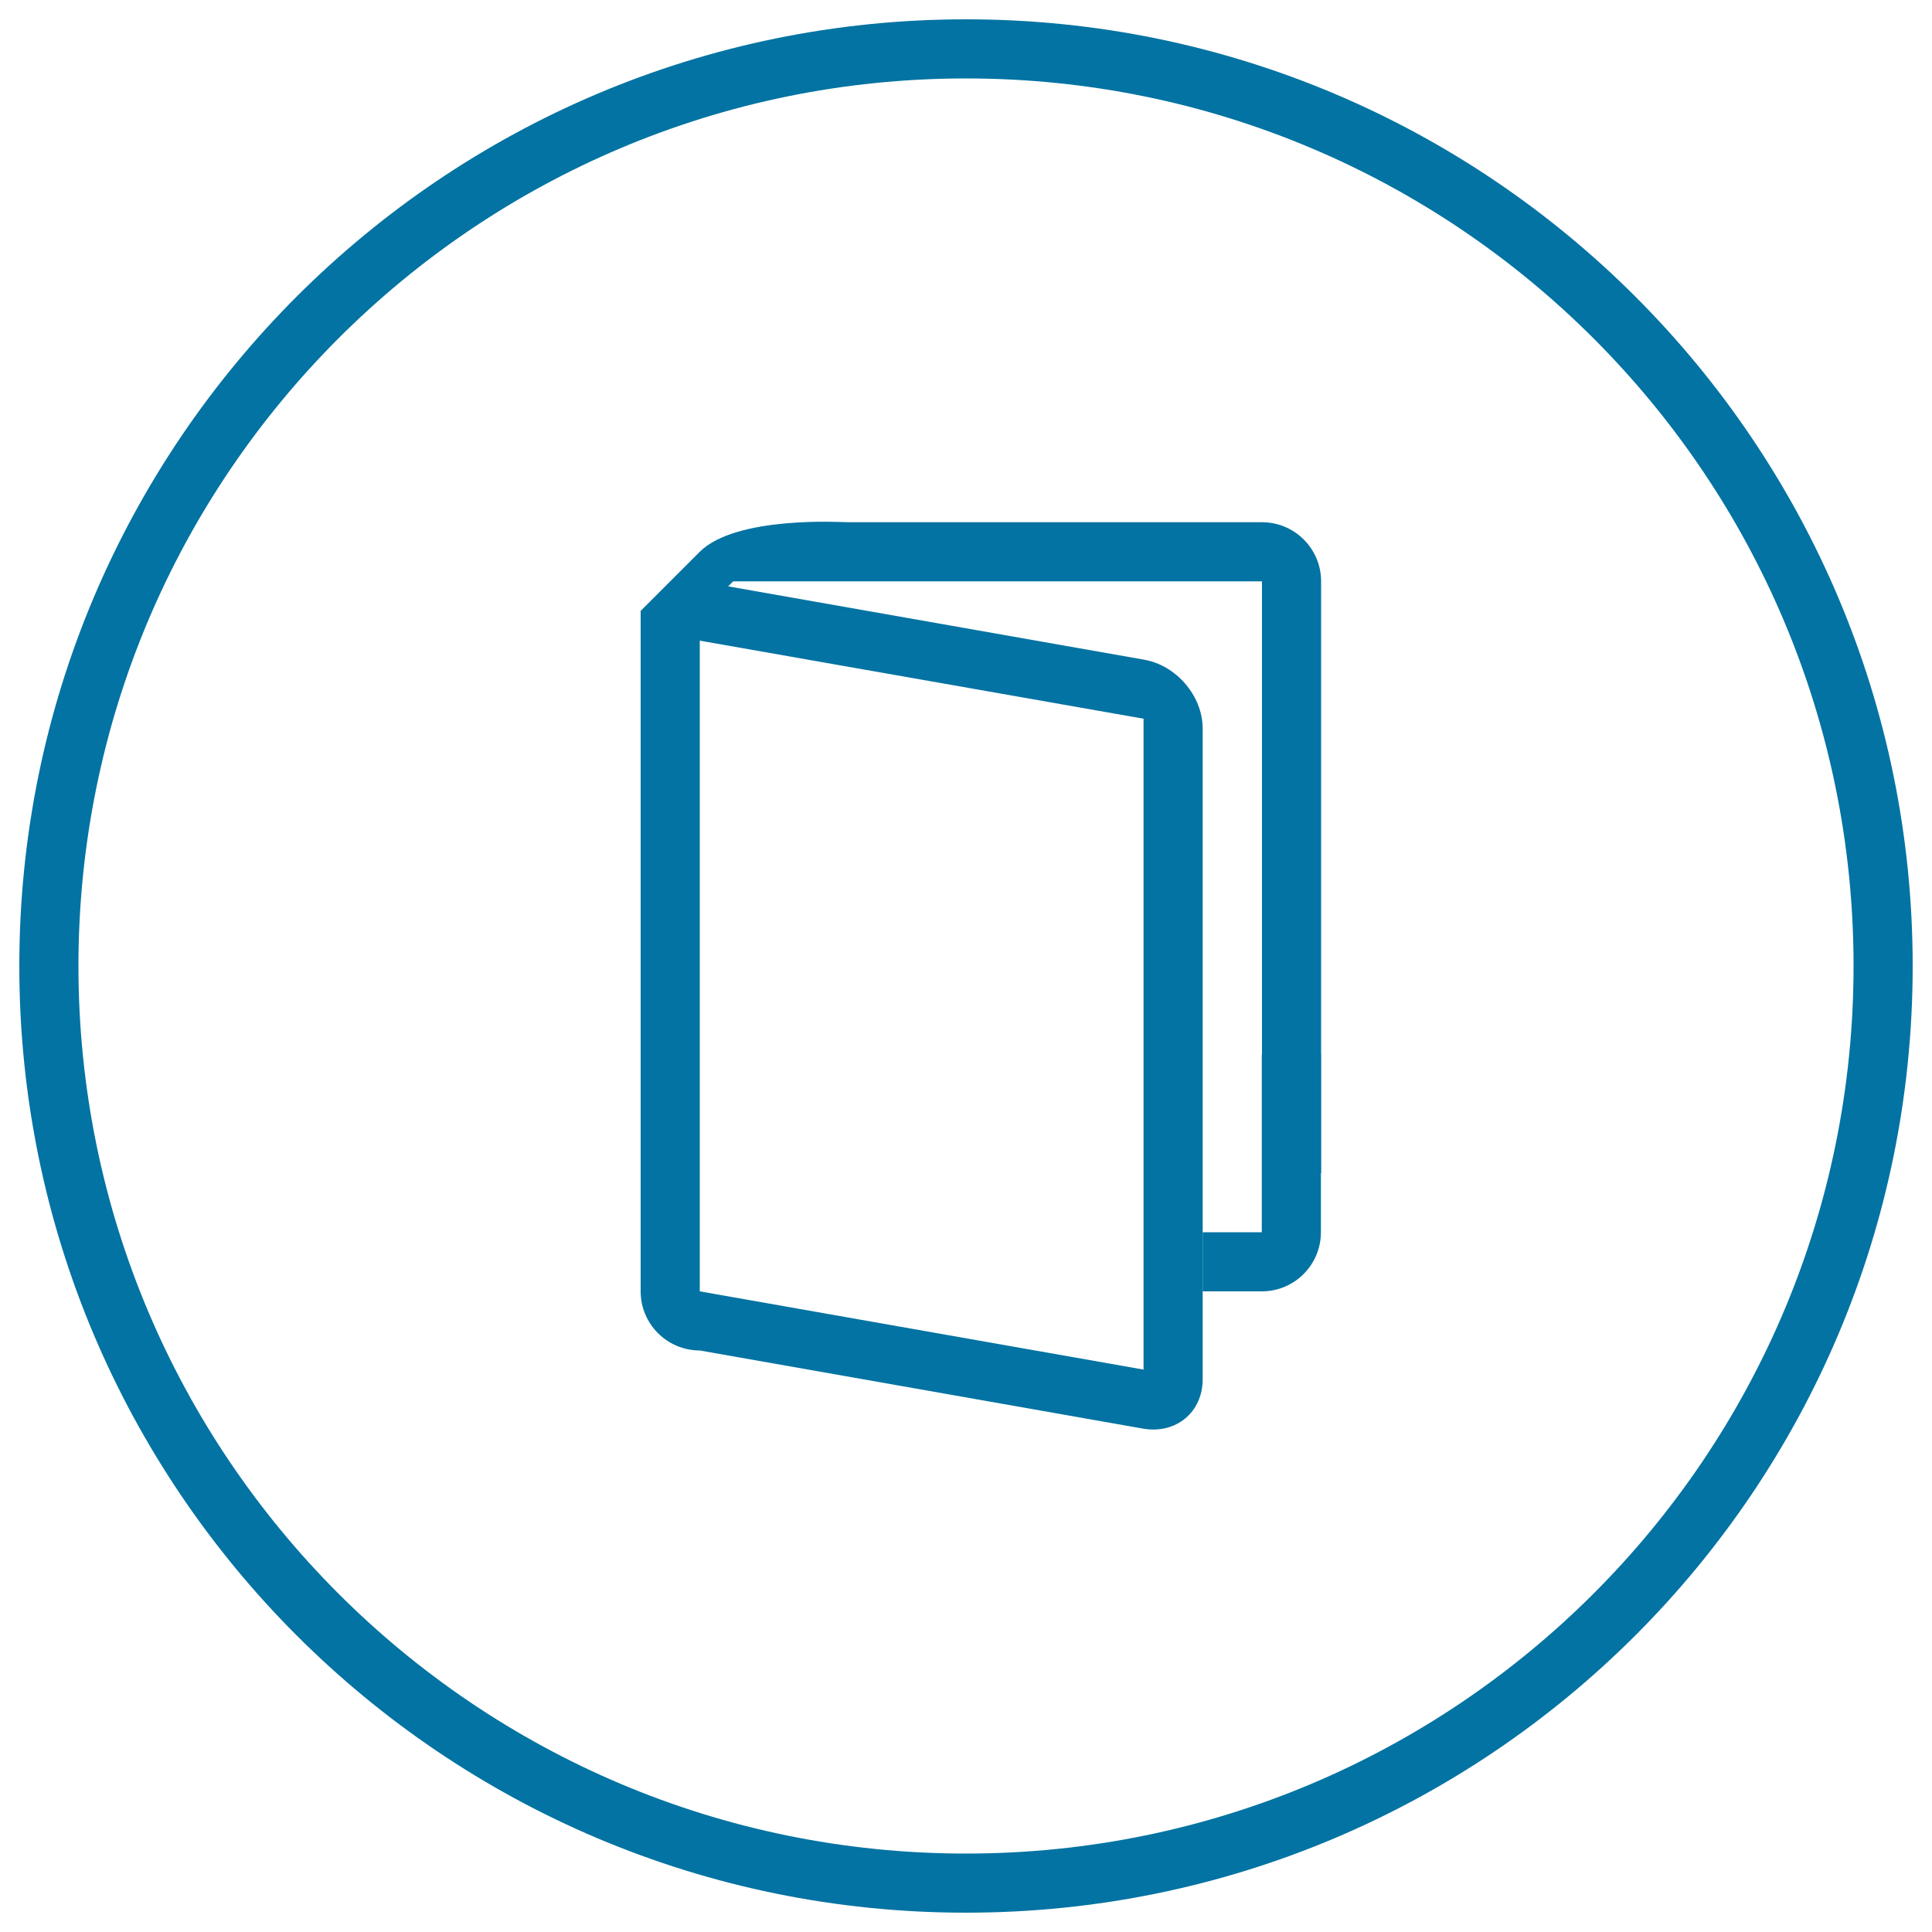 <svg xmlns="http://www.w3.org/2000/svg" viewBox="0 0 1000 1000" style="fill:#0273a2">
<title>Book Outlined Circular Button SVG icon</title>
<g><g><g id="circle_71_"><g><path d="M500,10C229.4,10,10,229.4,10,500s219.4,490,490,490c270.6,0,490-219.4,490-490S770.6,10,500,10z M500,959.4C246.3,959.4,40.6,753.7,40.6,500C40.6,246.3,246.3,40.6,500,40.6c253.7,0,459.4,205.7,459.4,459.4C959.4,753.7,753.7,959.4,500,959.4z"/></g></g><g id="Rectangle_3_copy_2"><g><path d="M622.5,377.1c0-16.9-13.7-32.9-30.6-35.7l-215-37.9l2.6-2.6h273.7v306.3h30.6V300.9c0-16.9-13.7-30.6-30.6-30.6H438.8c-2.6,0-57.7-3.5-76.6,15.3l-30.6,30.6c0,21.9,0,352.2,0,352.2c0,16.9,13.7,30.6,30.6,30.6l229.7,40.5c16.9,2.8,30.6-8.6,30.6-25.6V377.1z M591.9,708.9l-229.7-40.5V331.6L591.9,372V708.9z"/></g></g><g id="correction"><g><path d="M653.1,545.9v91.9h-30.6v30.6h30.6c16.9,0,30.6-13.7,30.6-30.6v-91.9H653.1z"/></g></g></g></g>
</svg>